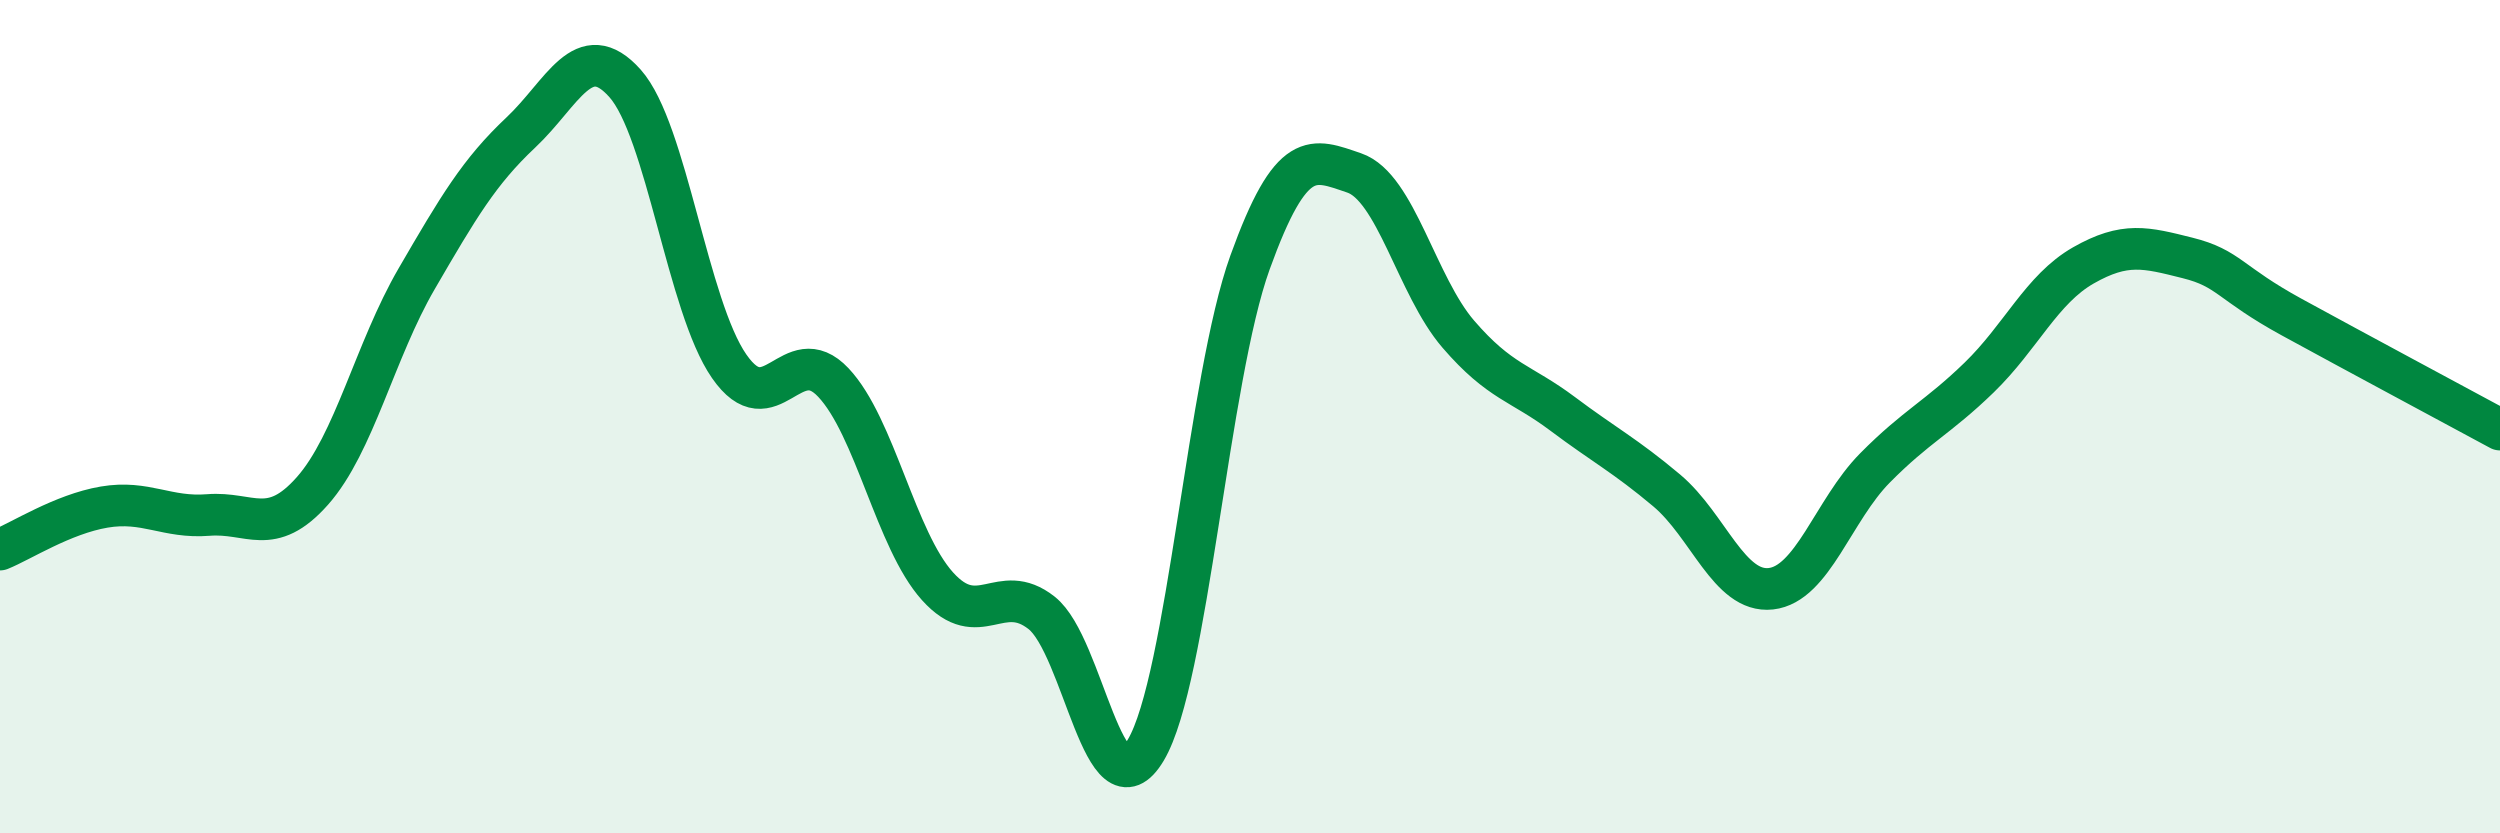 
    <svg width="60" height="20" viewBox="0 0 60 20" xmlns="http://www.w3.org/2000/svg">
      <path
        d="M 0,13.19 C 0.5,12.99 1.5,12.34 2.5,12.17 C 3.5,12 4,12.44 5,12.36 C 6,12.28 6.5,12.91 7.5,11.78 C 8.5,10.65 9,8.41 10,6.69 C 11,4.97 11.5,4.12 12.5,3.18 C 13.5,2.24 14,0.88 15,2 C 16,3.12 16.5,7.35 17.5,8.79 C 18.5,10.23 19,8.12 20,9.18 C 21,10.24 21.5,12.96 22.5,14.07 C 23.5,15.18 24,13.92 25,14.71 C 26,15.5 26.5,19.68 27.5,18 C 28.5,16.32 29,9.07 30,6.3 C 31,3.53 31.5,3.81 32.5,4.15 C 33.5,4.49 34,6.86 35,8.02 C 36,9.18 36.5,9.18 37.5,9.93 C 38.5,10.68 39,10.93 40,11.77 C 41,12.61 41.5,14.24 42.5,14.13 C 43.5,14.02 44,12.24 45,11.23 C 46,10.22 46.5,10.03 47.5,9.06 C 48.5,8.09 49,6.94 50,6.37 C 51,5.8 51.5,5.94 52.5,6.19 C 53.5,6.44 53.5,6.79 55,7.61 C 56.5,8.43 59,9.77 60,10.31L60 20L0 20Z"
        fill="#008740"
        opacity="0.1"
        stroke-linecap="round"
        stroke-linejoin="round"
      />
      <path
        d="M 0,13.19 C 0.5,12.99 1.5,12.34 2.5,12.17 C 3.5,12 4,12.44 5,12.36 C 6,12.28 6.5,12.91 7.5,11.78 C 8.5,10.65 9,8.41 10,6.69 C 11,4.97 11.5,4.12 12.5,3.18 C 13.5,2.24 14,0.88 15,2 C 16,3.12 16.5,7.35 17.5,8.79 C 18.5,10.23 19,8.12 20,9.18 C 21,10.24 21.5,12.96 22.5,14.07 C 23.5,15.18 24,13.92 25,14.71 C 26,15.5 26.5,19.68 27.5,18 C 28.5,16.32 29,9.07 30,6.3 C 31,3.53 31.5,3.81 32.5,4.15 C 33.5,4.49 34,6.86 35,8.02 C 36,9.18 36.5,9.18 37.5,9.93 C 38.5,10.68 39,10.93 40,11.77 C 41,12.61 41.5,14.24 42.5,14.13 C 43.5,14.02 44,12.24 45,11.23 C 46,10.22 46.5,10.03 47.5,9.06 C 48.5,8.09 49,6.94 50,6.37 C 51,5.8 51.5,5.94 52.5,6.19 C 53.5,6.44 53.5,6.79 55,7.61 C 56.5,8.43 59,9.77 60,10.31"
        stroke="#008740"
        stroke-width="1"
        fill="none"
        stroke-linecap="round"
        stroke-linejoin="round"
      />
    </svg>
  